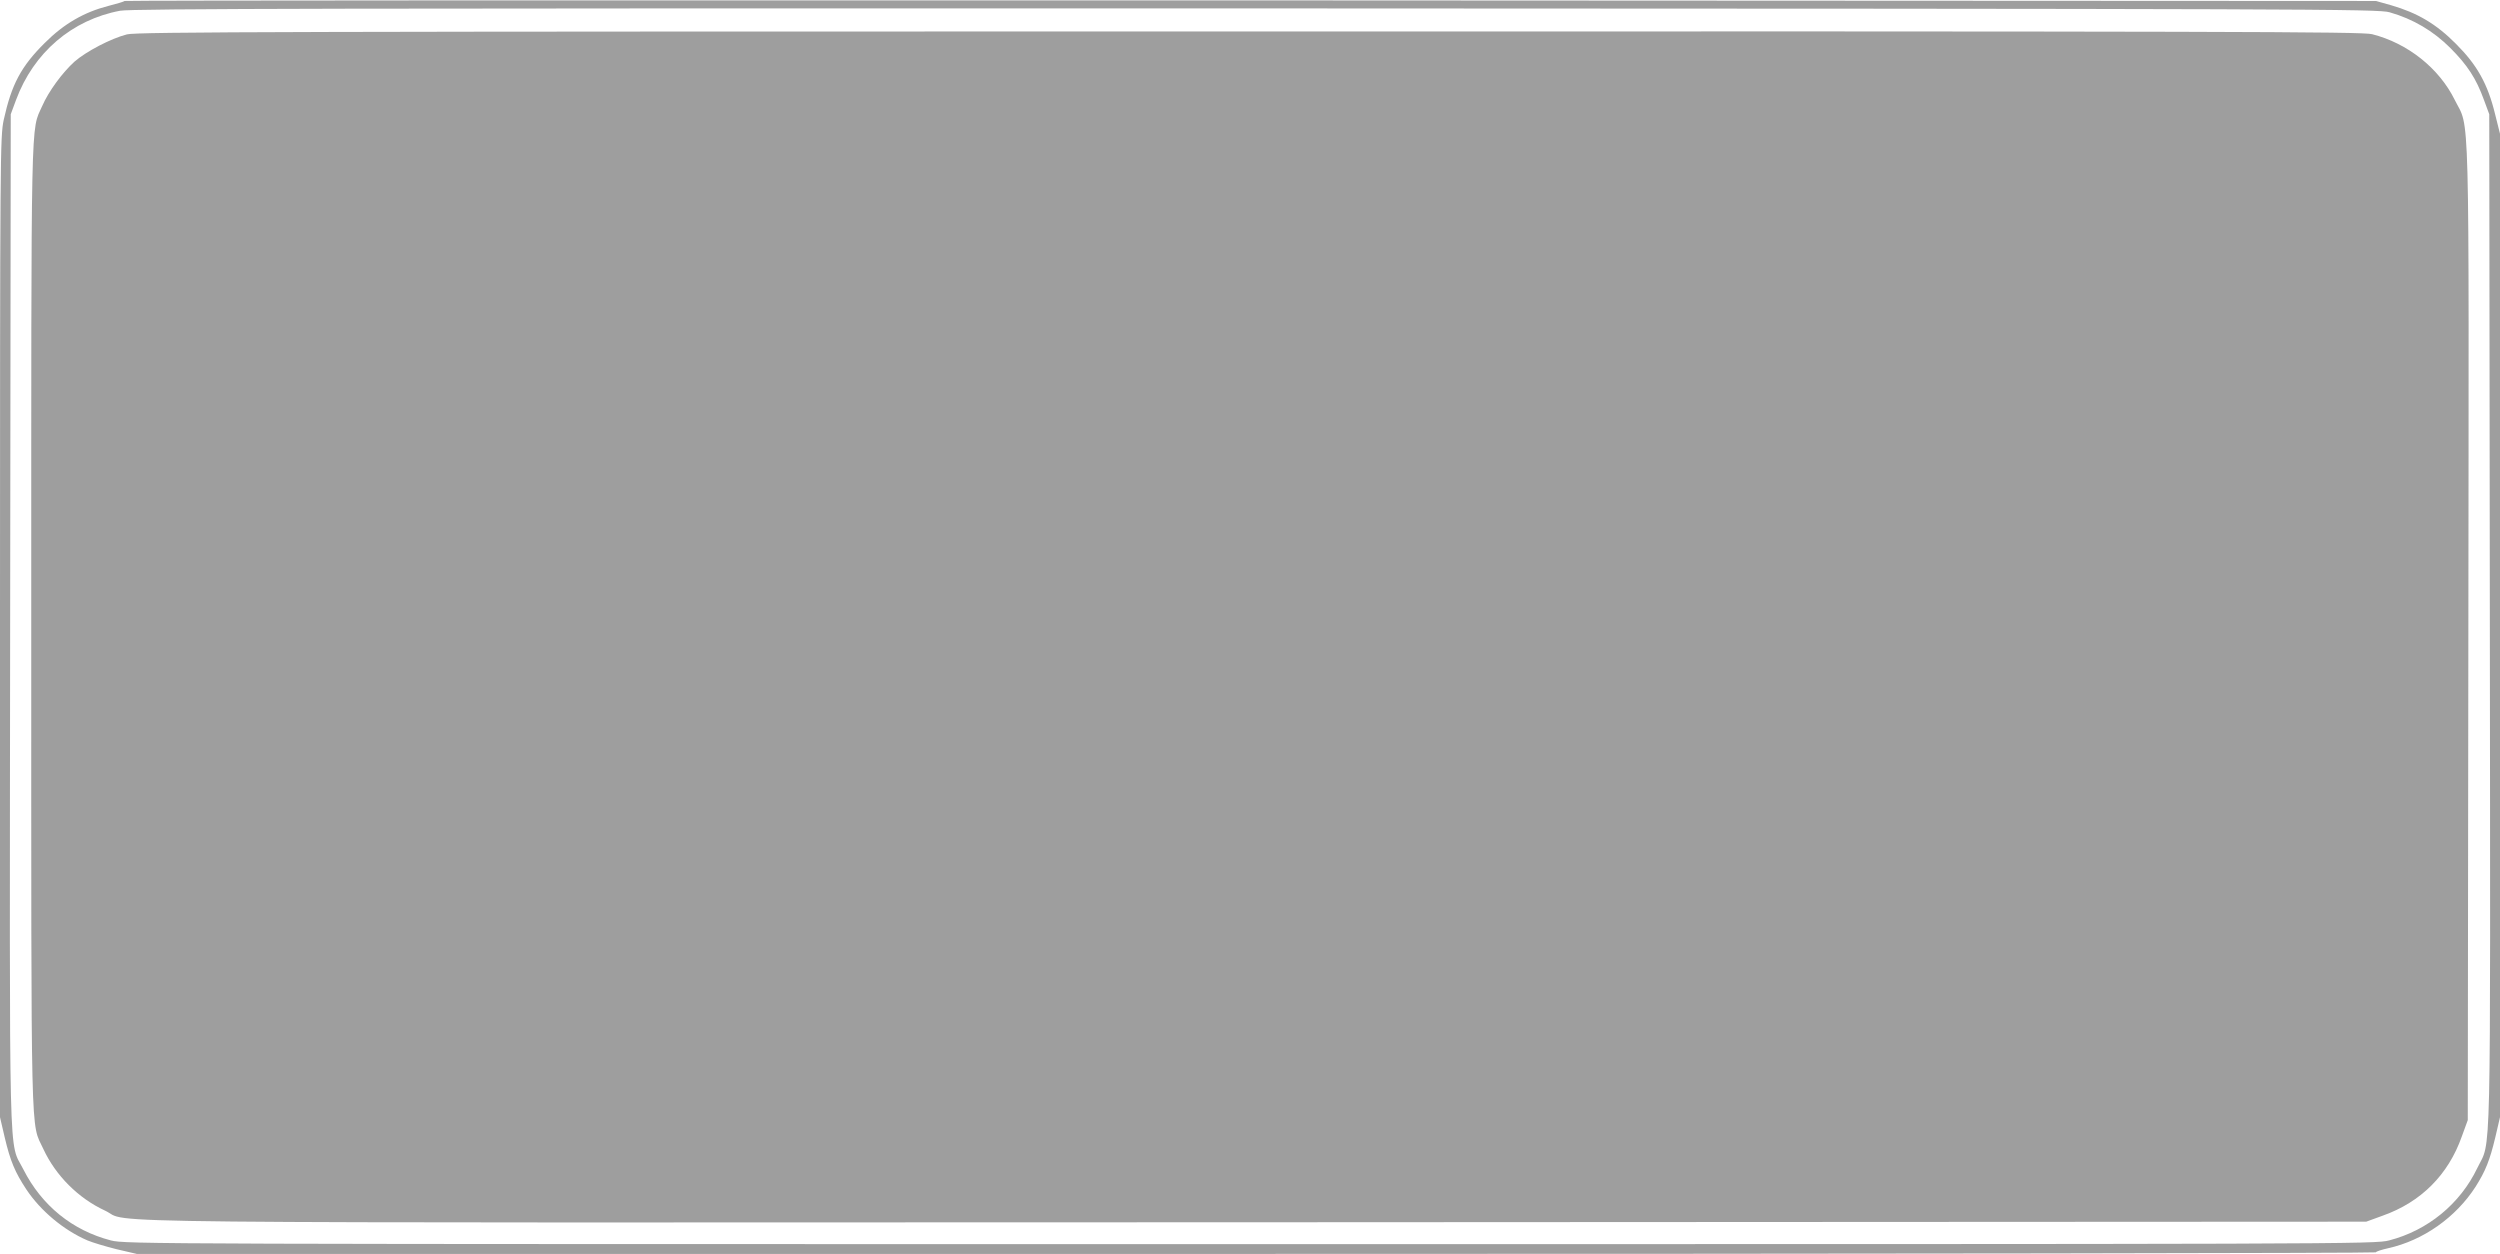 <?xml version="1.0" standalone="no"?>
<!DOCTYPE svg PUBLIC "-//W3C//DTD SVG 20010904//EN"
 "http://www.w3.org/TR/2001/REC-SVG-20010904/DTD/svg10.dtd">
<svg version="1.0" xmlns="http://www.w3.org/2000/svg"
 width="1280pt" height="642pt" viewBox="0 0 1280 642"
 preserveAspectRatio="xMidYMid meet">
<g transform="translate(0,642) scale(0.1,-0.1)"
fill="#9e9e9e" stroke="none">
<path d="M638 6415 c-2 -3 -39 -14 -82 -25 -125 -32 -228 -91 -327 -190 -121
-120 -170 -212 -210 -394 -18 -87 -19 -157 -19 -2598 l0 -2508 24 -103 c29
-123 53 -179 111 -267 73 -110 192 -209 313 -261 26 -11 93 -31 149 -45 l103
-24 5729 0 c3152 0 5732 4 5735 8 3 5 31 14 63 21 180 40 347 158 448 315 50
79 73 135 101 253 l24 103 0 2517 0 2518 -25 100 c-38 156 -92 252 -200 360
-102 103 -198 159 -332 198 l-78 22 -5761 3 c-3168 1 -5763 0 -5766 -3z
m11597 -58 c120 -34 224 -96 310 -182 89 -89 133 -157 173 -267 l27 -73 3
-2590 c3 -2875 8 -2656 -64 -2805 -88 -184 -254 -320 -452 -371 -74 -19 -176
-19 -5832 -19 -5656 0 -5758 0 -5832 19 -197 51 -354 178 -448 363 -77 153
-71 -80 -68 2813 l3 2590 27 73 c90 243 287 411 533 457 57 11 1132 13 5815
12 5442 -2 5748 -3 5805 -20z"/>
<path d="M650 6244 c-82 -21 -208 -87 -268 -139 -62 -56 -133 -152 -166 -228
-59 -133 -56 20 -56 -2669 0 -2710 -4 -2528 62 -2671 63 -136 179 -252 315
-315 147 -68 -369 -62 5895 -60 l5683 3 85 31 c195 69 335 209 404 404 l31 85
3 2498 c3 2789 8 2568 -70 2726 -80 162 -241 290 -423 336 -52 13 -706 15
-5750 14 -4918 0 -5697 -2 -5745 -15z"/>
</g>
</svg>

